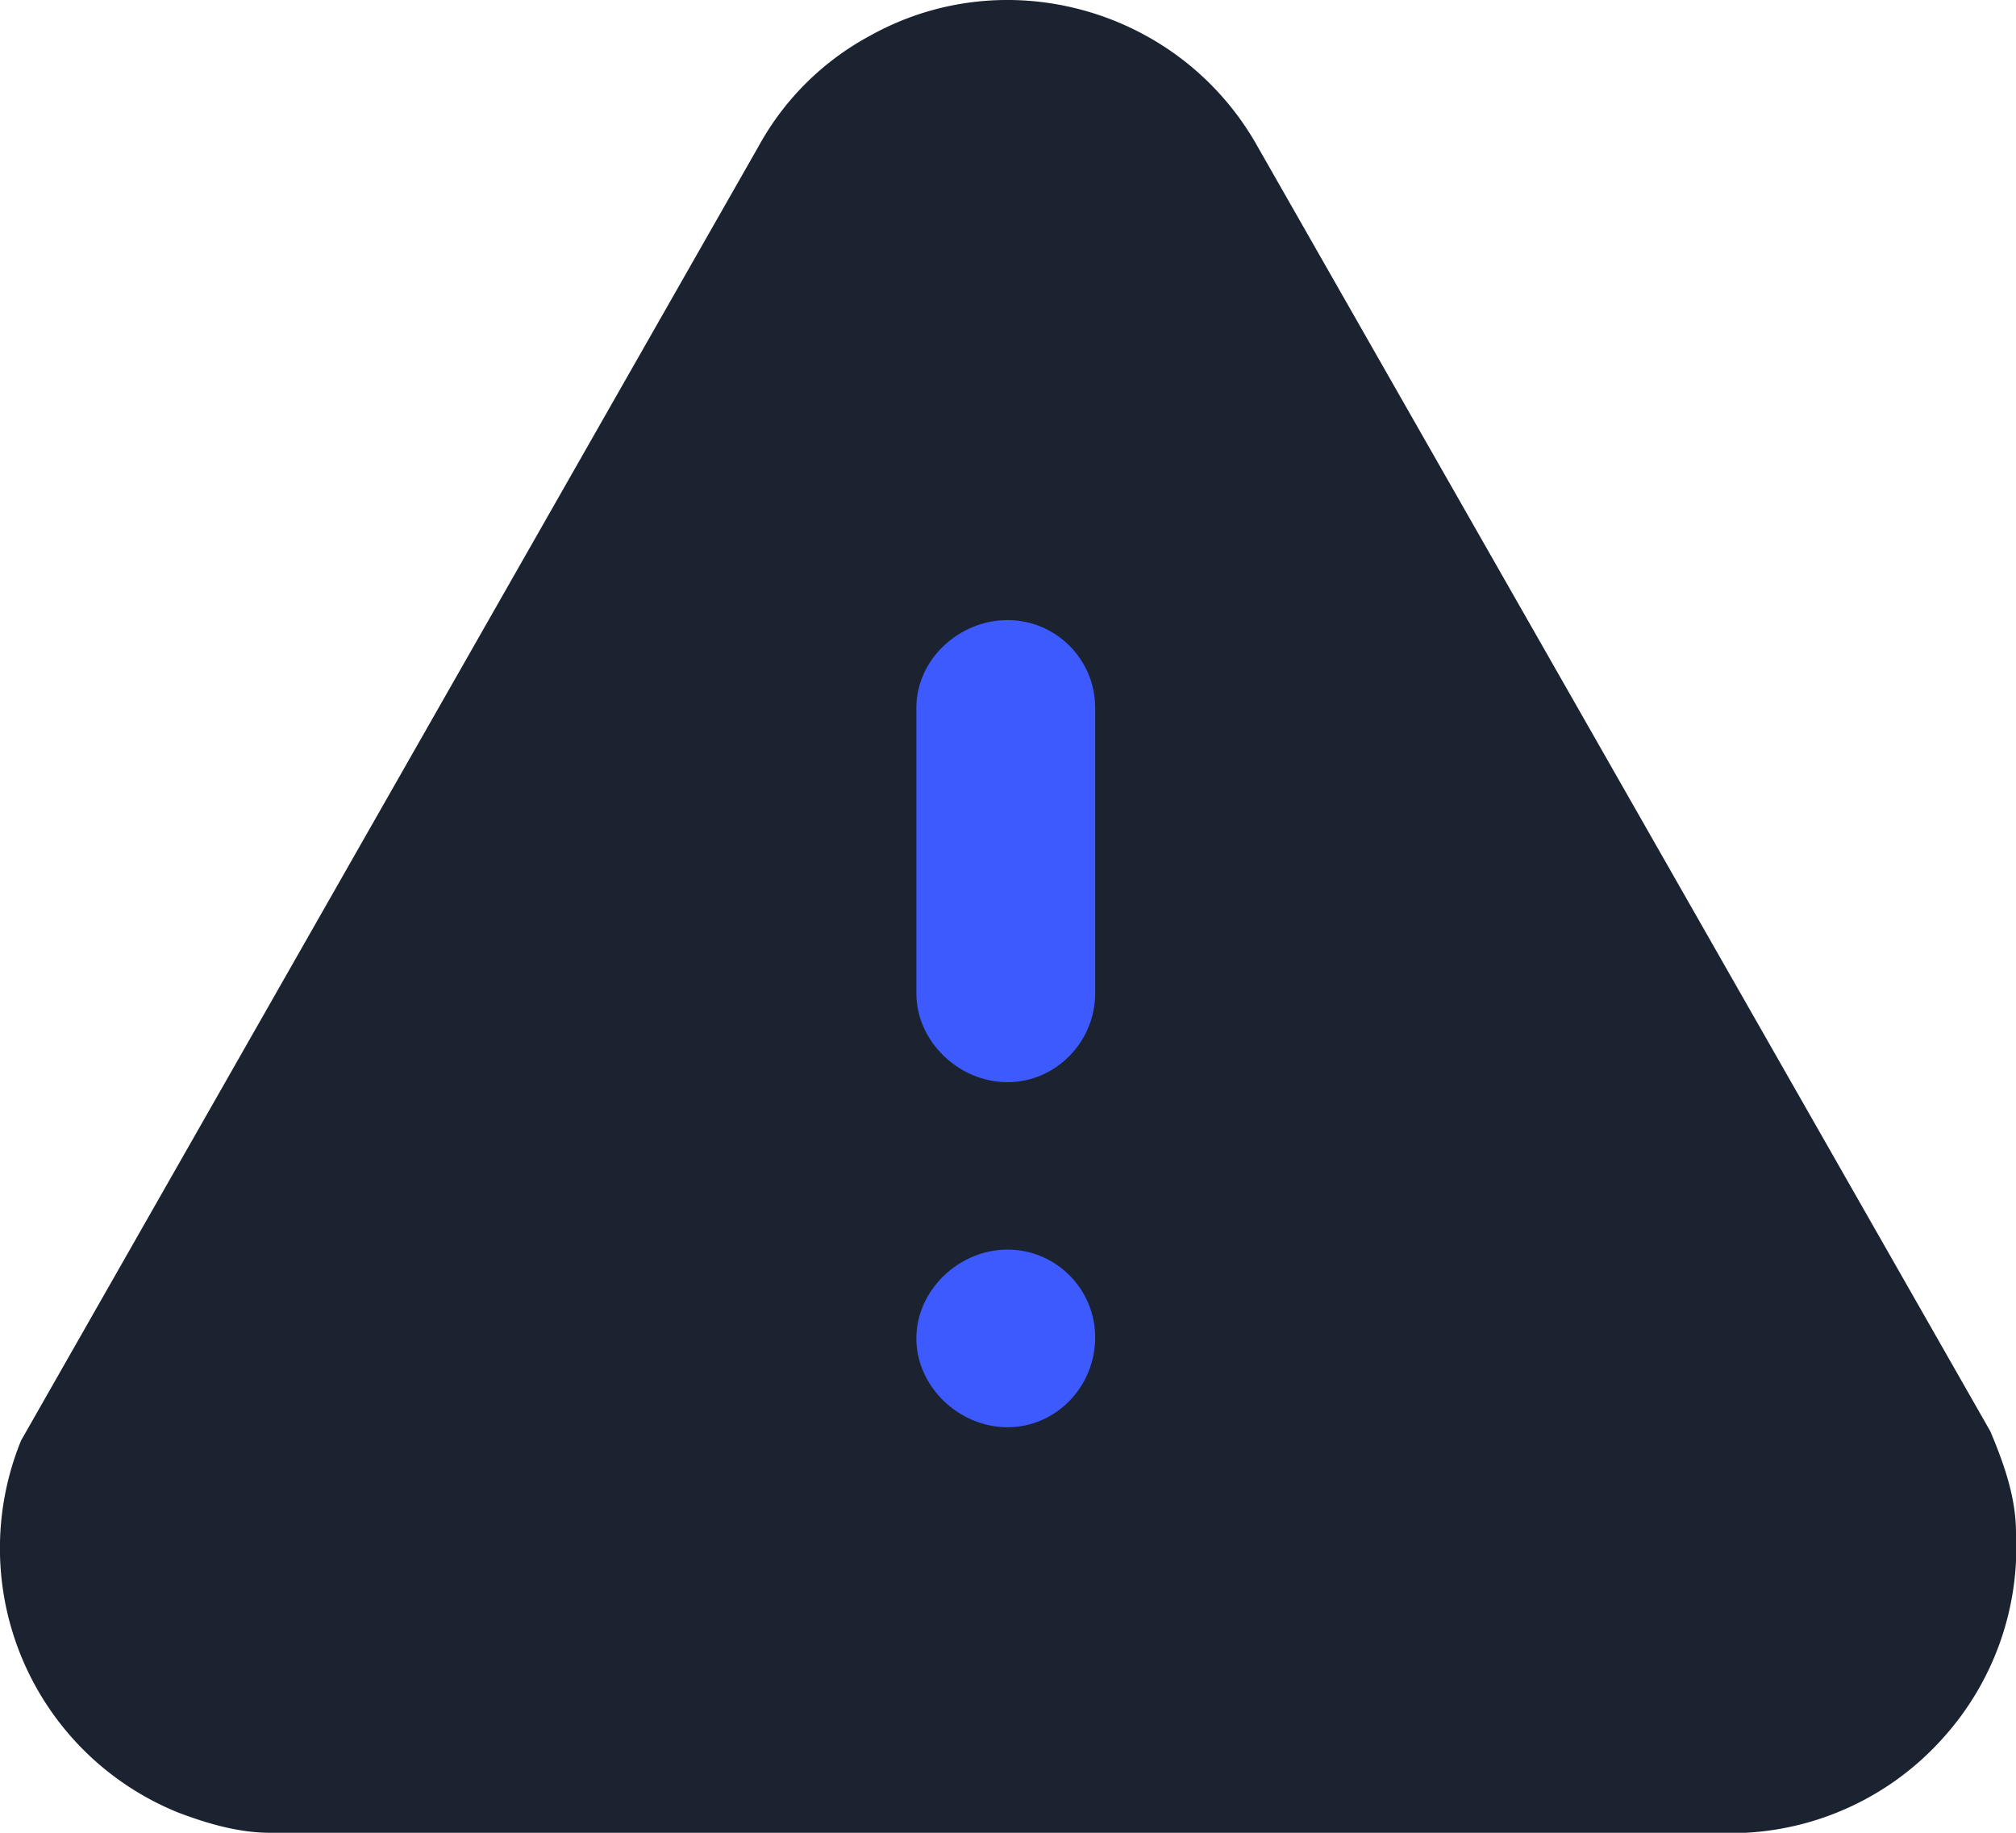 <svg xmlns="http://www.w3.org/2000/svg" width="33" height="30" viewBox="0 0 33 30"><g><g><g><path fill="#1b2331" d="M32.58 23.429L20.588 2.403C19.334.157 16.48-.668 14.236.588a4.517 4.517 0 0 0-1.815 1.8L.345 23.579A4.666 4.666 0 0 0 2.92 29.67c.478.181.99.33 1.501.33h24.152a4.662 4.662 0 0 0 3.217-1.534A4.66 4.66 0 0 0 33 25.096c0-.53-.155-1.04-.42-1.667z"/></g><g><path fill="#3d5afe" d="M17.927 16.259c0 .793-.643 1.455-1.435 1.455S15 17.052 15 16.259v-4.672c0-.795.7-1.437 1.492-1.437s1.435.642 1.435 1.437zM15 21.909c0-.795.7-1.455 1.492-1.455s1.435.645 1.435 1.436c0 .81-.643 1.472-1.435 1.472S15 22.7 15 21.909z"/></g></g></g></svg>